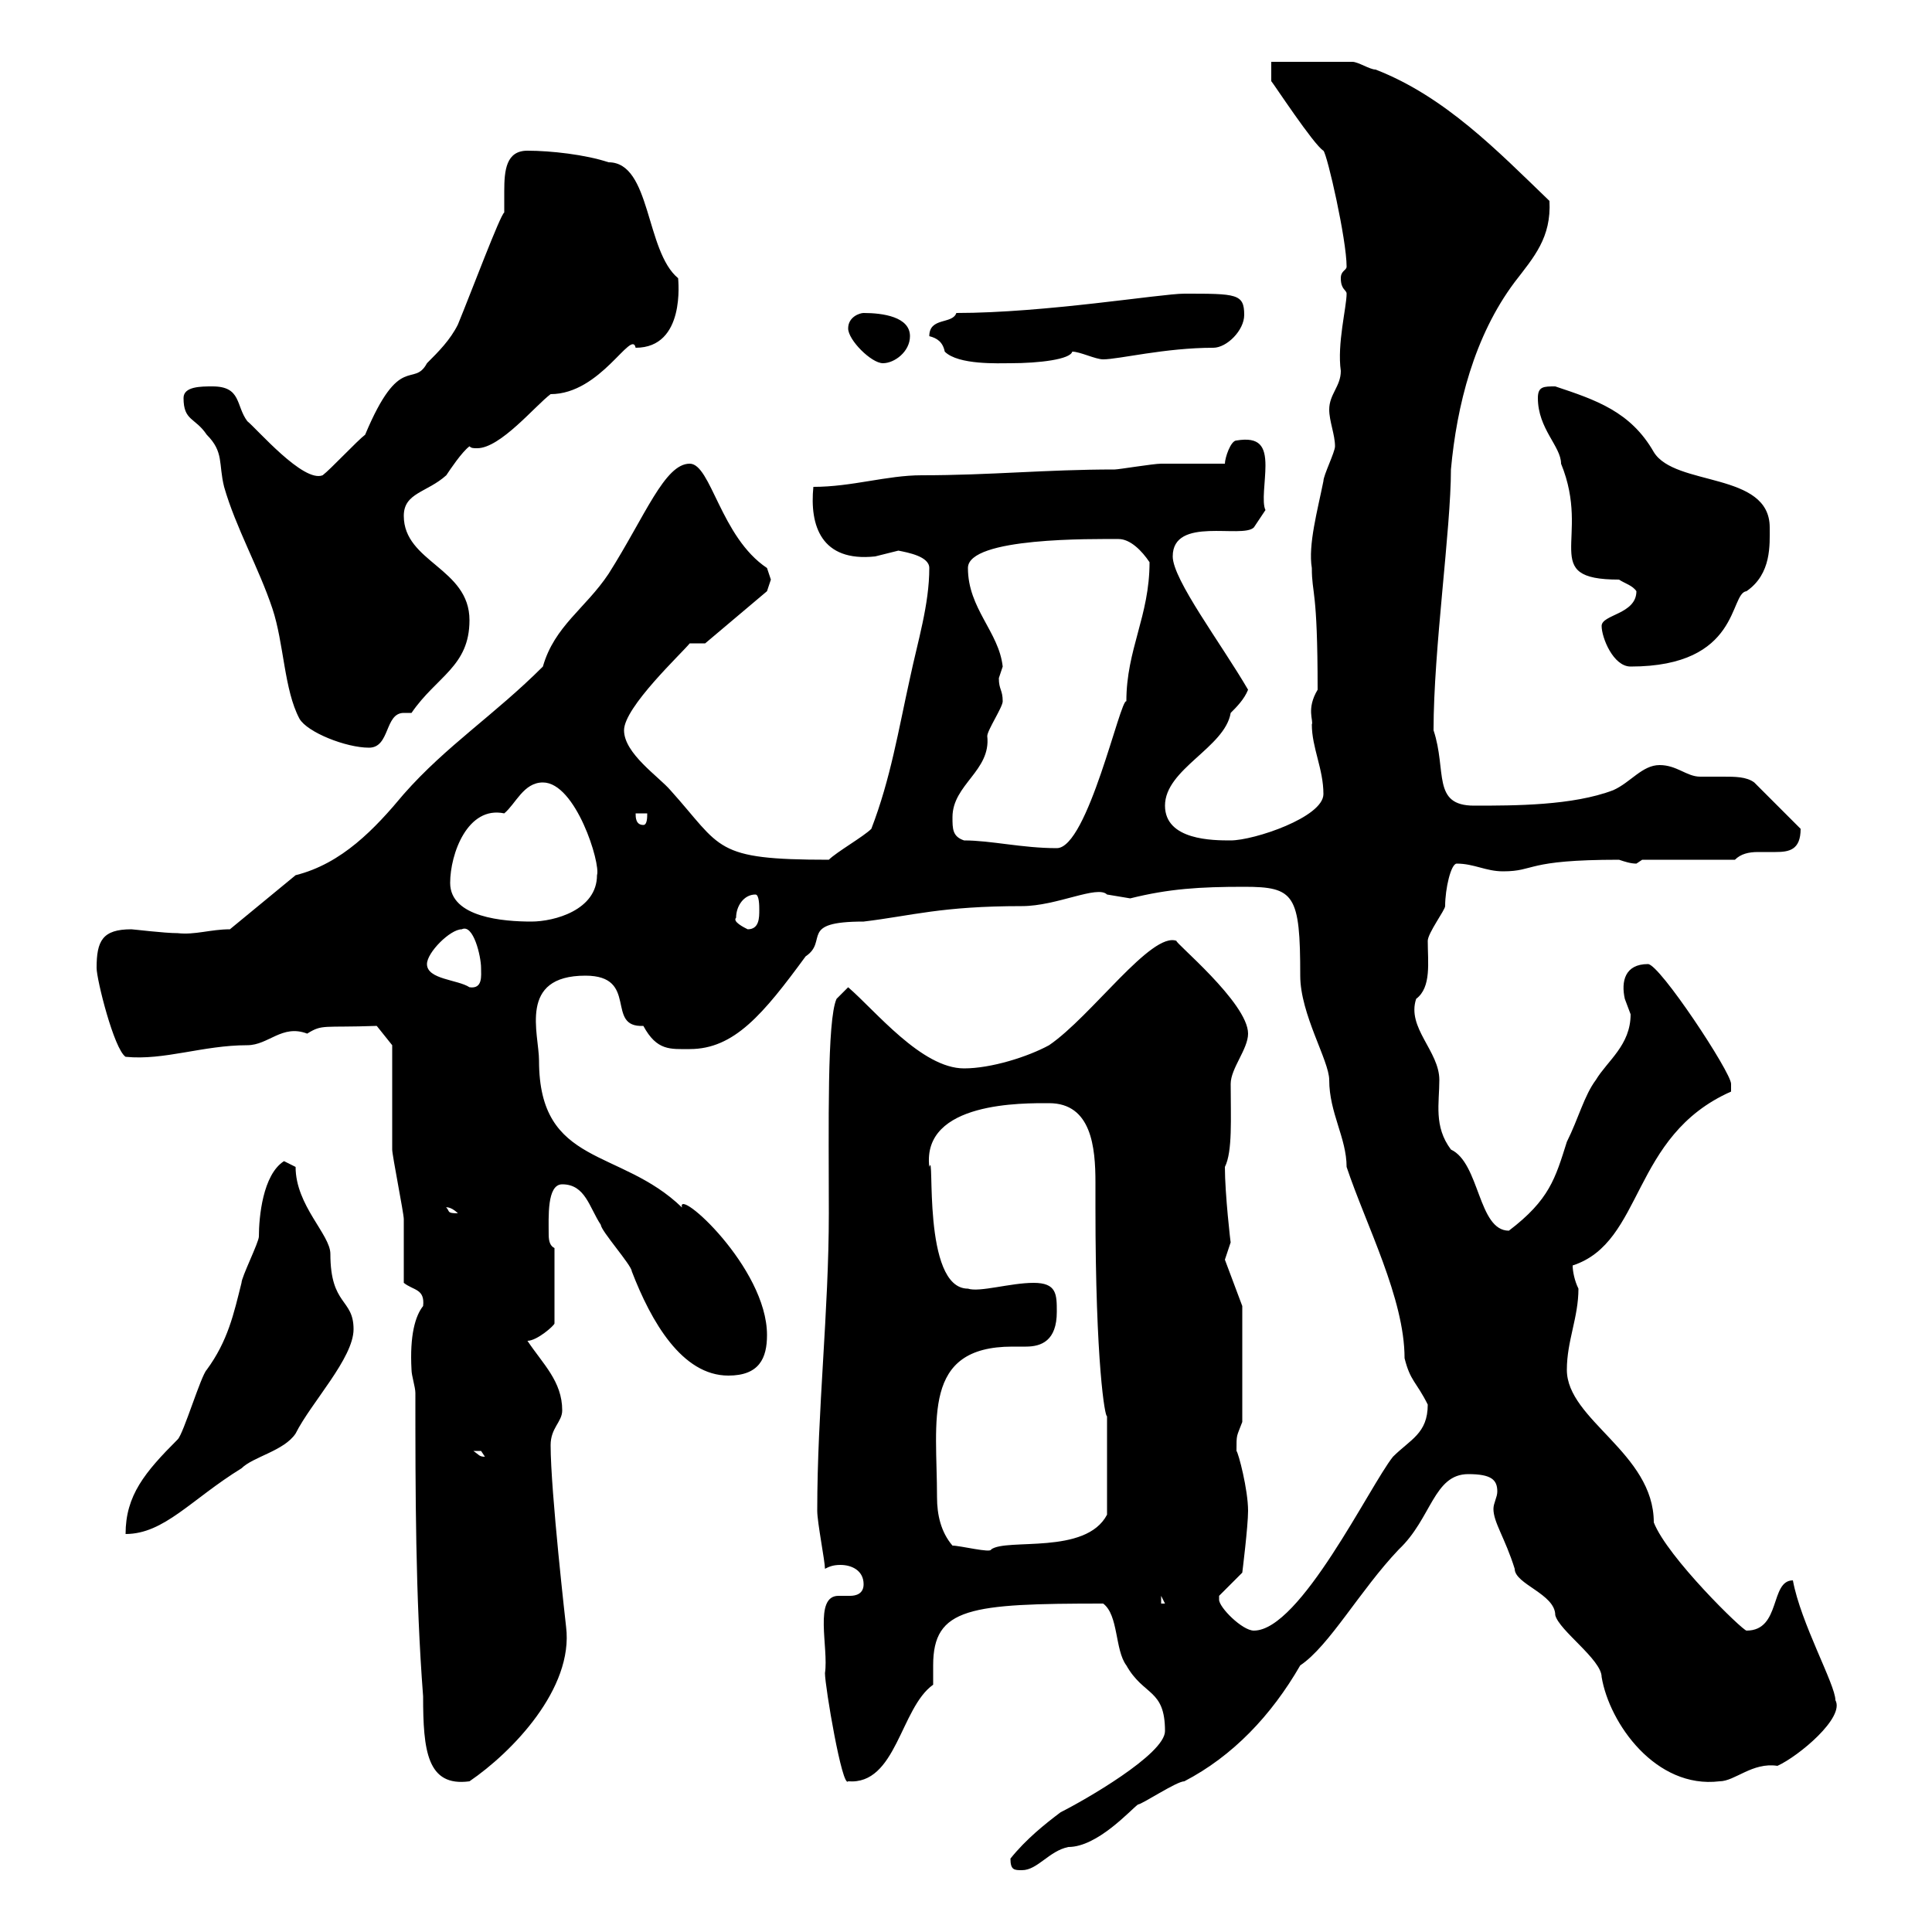 <svg xmlns="http://www.w3.org/2000/svg" xmlns:xlink="http://www.w3.org/1999/xlink" width="300" height="300"><path d="M156.90 288.60C156.90 290.40 157.50 290.40 158.70 290.40C161.10 290.40 162.90 287.40 165.90 286.80C170.40 286.80 175.50 281.10 176.70 280.20C177.30 280.20 182.70 276.60 183.90 276.60C191.40 272.70 197.40 266.40 201.90 258.60C206.40 255.60 211.20 246.90 217.20 240.60C222.30 235.80 222.60 228.90 228 228.90C231.60 228.90 232.50 229.80 232.50 231.60C232.50 232.50 231.90 233.40 231.90 234.30C231.90 236.40 233.70 238.80 235.20 243.60C235.20 246 241.50 247.50 241.50 250.80C242.10 253.20 248.70 257.70 248.70 260.40C249.90 267.60 257.10 277.80 267 276.60C269.40 276.60 272.10 273.60 276 274.20C279.30 272.70 286.50 266.70 285 264C285 261.60 279.60 252 278.40 245.40C274.80 245.40 276.60 253.20 271.20 253.20C270.60 253.20 258.90 241.80 256.80 236.40C256.80 225.60 243.30 220.50 243.30 212.70C243.30 208.20 245.10 204.60 245.10 200.10C244.50 198.90 244.20 197.40 244.20 196.50C255.30 192.90 253.20 176.40 268.80 169.50C268.80 169.50 268.80 168.30 268.80 168.30C268.80 166.50 257.70 149.70 255.90 149.70C252.30 149.70 251.70 152.40 252.30 155.10C252.30 155.10 253.20 157.50 253.20 157.50C253.20 162.30 249.60 164.70 247.80 167.70C246 170.10 245.10 173.70 243.30 177.30C241.50 183 240.60 186.30 234.30 191.10C229.50 191.10 229.80 180.60 225.30 178.50C222.60 174.90 223.50 171.30 223.50 167.70C223.50 163.20 218.40 159.60 219.90 155.10C222.30 153.30 221.70 149.40 221.70 146.10C221.70 144.90 224.40 141.30 224.40 140.70C224.40 138 225.30 134.10 226.20 134.10C228.90 134.10 230.70 135.30 233.40 135.30C238.50 135.30 236.70 133.50 251.40 133.50C252.30 133.80 253.20 134.10 254.10 134.10C254.10 134.10 255 133.50 255 133.50L269.40 133.50C270.30 132.60 271.50 132.30 273 132.30C273.90 132.30 274.80 132.30 275.70 132.30C277.80 132.30 279.60 132 279.60 128.70L272.40 121.50C271.20 120.60 269.40 120.60 267.60 120.60C266.10 120.60 264.90 120.60 264 120.60C261.90 120.60 260.40 118.80 257.70 118.80C255 118.80 253.20 121.50 250.50 122.70C244.20 125.10 235.20 125.10 228.90 125.10C222.30 125.10 224.70 119.70 222.60 113.40C222.60 100.80 225.30 82.20 225.30 72.90C226.20 63 228.90 52.20 235.20 43.80C238.20 39.90 240.90 36.90 240.60 31.20C232.50 23.40 224.40 15 213.60 10.80C212.70 10.80 210.90 9.60 210 9.60C208.20 9.60 199.20 9.60 197.40 9.60L197.40 12.60C197.70 12.90 204 22.50 205.50 23.40C206.10 24 209.10 37.20 209.10 41.40C209.10 42 208.20 42 208.20 43.20C208.20 45 209.10 45 209.10 45.60C209.10 47.70 207.60 53.40 208.20 57.60C208.20 60 206.40 61.20 206.40 63.60C206.40 65.40 207.30 67.50 207.30 69.30C207.30 70.20 205.50 73.80 205.50 74.70C204.60 79.20 203.10 84.60 203.70 88.20C203.70 92.40 204.60 91.20 204.60 107.10C202.80 110.10 204 111.90 203.70 112.50C203.70 116.10 205.50 119.40 205.50 123.30C205.50 126.90 194.70 130.50 191.10 130.50C188.40 130.50 180.90 130.50 180.90 125.10C180.90 119.40 190.20 116.10 191.10 110.70C192 109.80 193.20 108.60 193.80 107.10C189.60 99.90 182.10 90 182.10 86.40C182.10 80.10 192.90 83.70 194.70 81.90L196.50 79.20C195.90 78 196.50 74.70 196.50 72.30C196.50 69.30 195.60 67.80 192 68.40C191.10 68.40 190.20 71.10 190.20 72C188.40 72 182.10 72 180.30 72C179.10 72 173.70 72.90 173.10 72.90C162.30 72.90 153.90 73.80 143.10 73.80C137.70 73.80 132.30 75.60 126.30 75.60C125.70 81.60 127.50 87.30 135.90 86.40C135.90 86.40 139.50 85.50 139.50 85.50C141 85.80 144.30 86.40 144.30 88.20C144.30 93.90 142.50 99.60 141.30 105.30C139.50 113.40 138.30 120.90 135.30 128.70C134.10 129.90 129.90 132.30 128.70 133.50C110.70 133.50 112.20 131.70 104.10 122.70C102.30 120.60 96.90 117 96.90 113.40C96.90 109.80 105.90 101.40 107.10 99.90L109.50 99.90L119.10 91.80C119.10 91.80 119.70 90 119.70 90C119.70 90 119.10 88.20 119.10 88.20C111.90 83.40 110.40 72 107.10 72C103.20 72 100.20 80.10 94.50 89.10C90.90 94.50 86.10 97.20 84.30 103.50C76.80 111 69.30 115.80 62.70 123.30C58.20 128.70 53.10 134.10 45.90 135.90L35.70 144.30C32.70 144.30 30.30 145.20 27.60 144.90C25.50 144.90 20.70 144.30 20.40 144.30C15.90 144.30 15 146.10 15 150.30C15 152.10 17.70 162.90 19.50 164.10C25.50 164.70 31.50 162.30 38.40 162.30C41.70 162.30 43.80 159 47.70 160.50C50.10 159 50.10 159.60 58.50 159.30L60.90 162.30C60.90 164.70 60.90 175.50 60.90 178.50C60.90 179.40 62.70 188.40 62.70 189.30C62.70 191.10 62.70 197.40 62.70 199.20C64.20 200.40 66 200.10 65.70 202.80C64.50 204.30 63.60 207.30 63.90 212.70C63.90 213.60 64.50 215.40 64.50 216.30C64.50 231.60 64.50 247.80 65.70 263.40C65.70 271.80 66.30 277.50 72.90 276.60C79.50 272.10 89.10 262.20 87.90 252.60C87.90 252.60 85.50 231.60 85.50 224.40C85.50 221.70 87.30 220.80 87.30 219C87.30 214.50 84.30 211.80 81.90 208.20C83.40 208.20 86.10 205.80 86.10 205.50L86.10 193.80C85.50 193.50 85.20 192.90 85.20 191.70C85.20 189 84.90 183.90 87.30 183.90C90.90 183.90 91.50 187.50 93.30 190.20C93.30 191.10 98.10 196.50 98.10 197.40C101.10 205.20 105.90 213.60 113.10 213.60C117.90 213.60 119.10 210.90 119.10 207.30C119.10 196.80 105 184.20 105.90 187.50C96.30 178.20 83.70 181.20 83.70 164.70C83.70 160.50 80.40 151.50 90.90 151.50C99.30 151.50 93.90 159.60 99.90 159.30C102 163.20 104.10 162.90 107.10 162.90C114 162.90 118.50 157.50 125.10 148.50C128.70 146.10 123.90 143.10 134.10 143.10C141.60 142.20 146.10 140.70 158.70 140.70C164.10 140.70 170.40 137.40 171.90 138.90C171.90 138.90 175.50 139.50 175.50 139.50C181.50 138 186.30 137.70 193.20 137.70C201 137.70 201.90 138.90 201.90 151.50C201.90 157.50 206.40 164.70 206.40 167.70C206.40 172.80 209.10 176.70 209.10 181.20C212.10 190.20 218.10 201.60 218.10 210.90C219 214.50 219.90 214.50 221.70 218.10C221.70 222.60 219 223.50 216.30 226.20C212.70 230.70 201.90 253.20 194.70 253.20C192.90 253.20 189.30 249.60 189.30 248.40C189.30 248.40 189.30 247.80 189.30 247.80L192.90 244.20C192.90 244.20 193.80 237 193.80 234.60C193.80 231.30 192.30 225.60 192 225.30C192 222.60 192 223.20 192.90 220.80L192.90 202.80L190.20 195.60C190.20 195.60 191.10 192.90 191.10 192.90C191.10 193.20 190.20 185.40 190.20 181.20C191.40 178.80 191.10 173.70 191.10 168.30C191.10 165.90 193.80 162.90 193.80 160.50C193.80 155.70 182.10 146.10 182.70 146.10C178.80 144.60 169.50 157.80 162.90 162.30C159.60 164.10 153.90 165.90 149.70 165.90C143.10 165.90 135.90 156.90 131.70 153.30L129.90 155.10C128.40 158.40 128.70 174.90 128.70 188.40C128.70 203.70 126.90 219 126.90 234.60C126.90 236.40 128.10 242.40 128.10 243.60C128.70 243.30 129.30 243 130.50 243C132.30 243 134.10 243.90 134.10 246C134.10 247.50 132.90 247.80 132 247.80C131.70 247.80 130.50 247.80 130.20 247.80C126.30 247.80 128.70 255.90 128.10 259.80C128.10 261.90 130.80 277.80 131.70 276.60C139.20 277.20 139.80 265.20 144.90 261.60C144.90 261 144.90 259.80 144.90 258.60C144.90 249.60 150.60 249 171.30 249C173.70 250.80 173.10 256.20 174.90 258.60C177.60 263.40 180.90 262.20 180.90 268.80C180.90 272.40 168.30 279.60 164.70 281.40C162.30 283.20 159.30 285.60 156.90 288.60ZM180.30 247.80L180.90 249L180.30 249ZM147.90 240C146.10 237.90 145.50 235.20 145.50 232.50C145.50 220.50 143.10 209.10 157.20 209.10C157.80 209.10 158.70 209.10 159.30 209.10C161.70 209.10 164.10 208.20 164.10 203.70C164.10 201 164.10 199.20 160.50 199.20C156.90 199.20 152.10 200.70 150.30 200.10C143.10 200.10 145.20 178.20 144.30 181.20C143.10 171 159 171.30 162.90 171.30C169.50 171.30 170.10 178.20 170.10 183.60C170.10 184.80 170.10 186.30 170.10 187.50C170.10 211.80 171.60 220.20 171.90 219.90C171.90 222.60 171.90 231.30 171.90 235.20C168.60 241.50 156.30 238.80 153.90 240.60C153.90 241.20 149.10 240 147.90 240ZM44.10 180.30C40.80 182.40 40.20 189 40.20 192C40.20 192.90 37.50 198.30 37.50 199.20C36.30 204 35.40 208.20 32.10 212.70C31.20 213.60 28.50 222.60 27.60 223.50C22.50 228.60 19.50 232.20 19.50 238.20C25.50 238.20 29.70 232.80 37.50 228C39.30 226.20 44.10 225.30 45.90 222.60C48.30 217.80 54.90 210.90 54.90 206.40C54.90 201.60 51.30 202.80 51.30 194.70C51.30 191.70 45.90 187.20 45.90 181.20C45.90 181.20 44.10 180.30 44.10 180.30ZM73.50 225.30C73.50 225.30 73.50 225.30 74.70 225.30C74.70 225.30 75.30 226.20 75.30 226.20C74.40 226.20 74.40 225.90 73.50 225.30ZM69.30 187.50C69 187.50 69.90 187.20 71.10 188.40C69.30 188.40 69.90 188.10 69.30 187.50ZM66.30 149.70C66.30 147.90 69.90 144.30 71.70 144.30C73.50 143.40 74.70 148.50 74.70 150.30C74.70 151.50 75 153.60 72.90 153.30C71.10 152.10 66.30 152.10 66.30 149.70ZM114.30 142.50C114.30 140.70 115.50 138.90 117.30 138.90C117.90 138.90 117.90 140.70 117.90 141.30C117.90 142.50 117.90 144.30 116.10 144.30C115.50 144 113.70 143.10 114.30 142.50ZM69.90 137.10C69.90 132.60 72.60 125.10 78.30 126.30C80.10 124.80 81.30 121.50 84.30 121.50C89.40 121.50 93.30 134.10 92.70 135.90C92.70 141.30 86.10 143.10 82.50 143.10C78.30 143.10 69.90 142.50 69.90 137.10ZM149.70 130.50C147.90 129.90 147.90 128.70 147.90 126.90C147.90 121.80 153.90 119.70 153.30 114.30C153.30 113.40 155.70 109.80 155.70 108.90C155.70 107.10 155.10 107.10 155.10 105.30C155.10 105.30 155.70 103.50 155.70 103.50C155.10 98.10 150.30 94.50 150.30 88.20C150.30 83.40 169.80 83.70 173.70 83.70C175.50 83.70 177.30 85.50 178.50 87.30C178.50 95.70 174.90 100.80 174.90 108.90C174 108.30 168.90 131.70 164.10 131.70C158.70 131.70 153.90 130.50 149.70 130.50ZM98.70 126.30L100.50 126.30C100.50 126.90 100.50 128.10 99.90 128.10C98.70 128.10 98.70 126.90 98.70 126.30ZM28.50 61.80C28.50 65.40 30.30 64.80 32.10 67.50C34.80 70.20 33.90 72 34.80 75.60C36.60 81.90 40.20 88.20 42.30 94.50C44.10 99.90 44.10 107.10 46.50 111.60C47.70 113.70 53.70 116.10 57.30 116.10C60.60 116.10 59.70 110.70 62.70 110.70C63.30 110.70 63.60 110.70 63.90 110.70C67.80 105 72.90 103.50 72.90 96.30C72.90 88.20 62.70 87.30 62.70 80.10C62.70 76.50 66.30 76.50 69.30 73.80C69.90 72.90 71.70 70.20 72.90 69.30C73.20 69.60 73.50 69.60 74.10 69.60C77.70 69.60 83.10 63 85.50 61.20C93.30 61.20 98.10 51 98.70 54C106.50 54 105.30 43.50 105.30 43.20C100.20 39 101.10 25.20 94.50 25.20C90.90 24 85.50 23.40 81.90 23.40C78.60 23.40 78.30 26.40 78.30 29.70C78.30 30.90 78.30 32.40 78.30 33C77.70 33.30 73.20 45.30 71.10 50.40C69.90 52.80 68.10 54.60 66.30 56.40C64.20 60.30 62.10 54.60 56.70 67.50C55.50 68.40 51.30 72.90 50.10 73.80C47.10 75 39.90 66.60 38.40 65.40C36.60 63 37.50 60 33 60C31.20 60 28.50 60 28.50 61.80ZM248.70 97.20C248.70 99 250.50 103.50 253.20 103.50C270.30 103.50 268.50 92.10 271.20 91.80C275.10 89.10 274.80 84.60 274.80 81.90C274.80 73.20 260.10 75.60 256.80 70.20C253.20 63.90 247.80 62.10 241.50 60C239.70 60 238.80 60 238.80 61.80C238.80 66.60 242.40 69.30 242.40 72C247.20 83.70 238.80 90 251.40 90C252.30 90.60 253.50 90.90 254.10 91.80C254.10 95.40 248.70 95.40 248.70 97.20ZM131.70 51C131.70 52.80 135.30 56.40 137.10 56.40C138.90 56.40 141.30 54.60 141.30 52.20C141.30 49.20 137.10 48.60 134.10 48.60C133.50 48.60 131.70 49.20 131.70 51ZM144.30 52.20C145.50 52.50 146.40 53.10 146.70 54.60C148.80 56.70 155.10 56.40 156.90 56.40C161.40 56.40 166.20 55.80 166.50 54.60C167.70 54.60 170.10 55.80 171.30 55.80C173.70 55.80 180.90 54 188.40 54C190.50 54 193.20 51.30 193.20 48.90C193.20 45.60 192 45.60 183.90 45.60C180.30 45.60 162.30 48.60 148.50 48.60C147.90 50.40 144.30 49.20 144.30 52.20Z"/></svg>